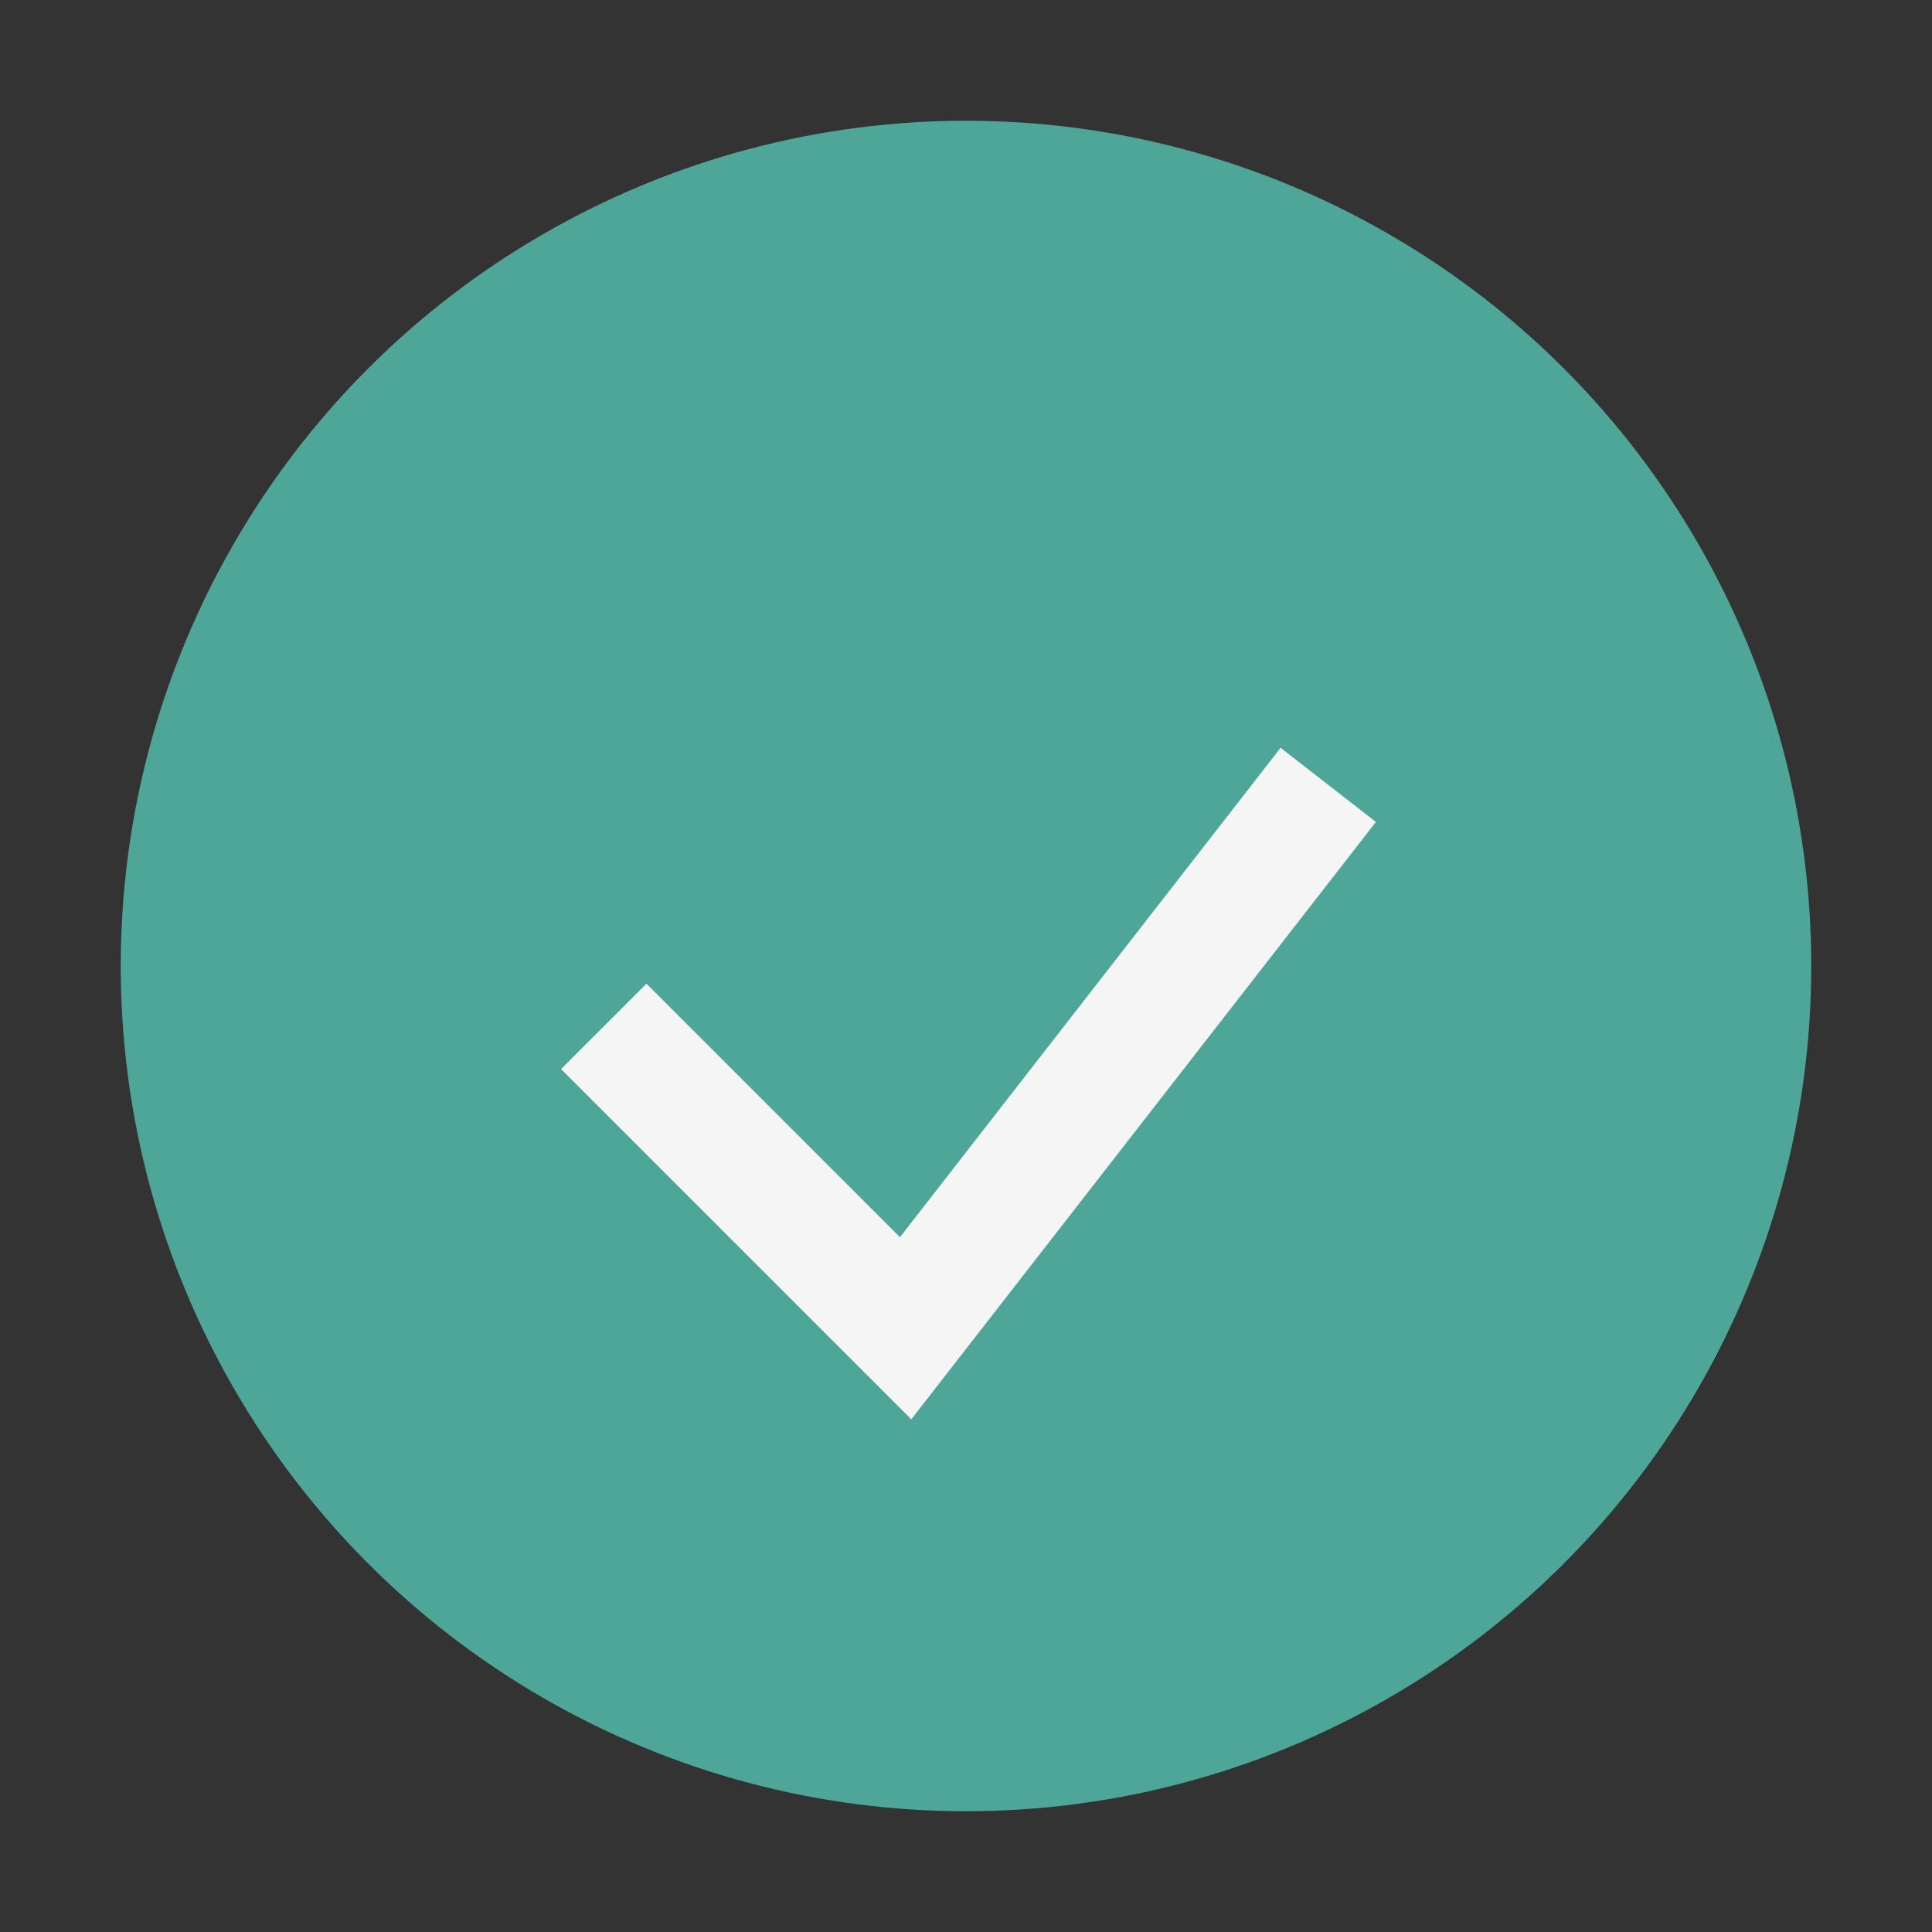 <?xml version="1.0" encoding="UTF-8"?>
<svg xmlns="http://www.w3.org/2000/svg" width="32" height="32" viewBox="0 0 32 32"><rect x="0" y="0" width="32" height="32" fill="#333333" stroke="none"/><circle cx="16" cy="16" r="14" fill="#4EA699"/><path d="M10 17l5 5 7-9" stroke="#F5F5F5" stroke-width="2" fill="none"/></svg>